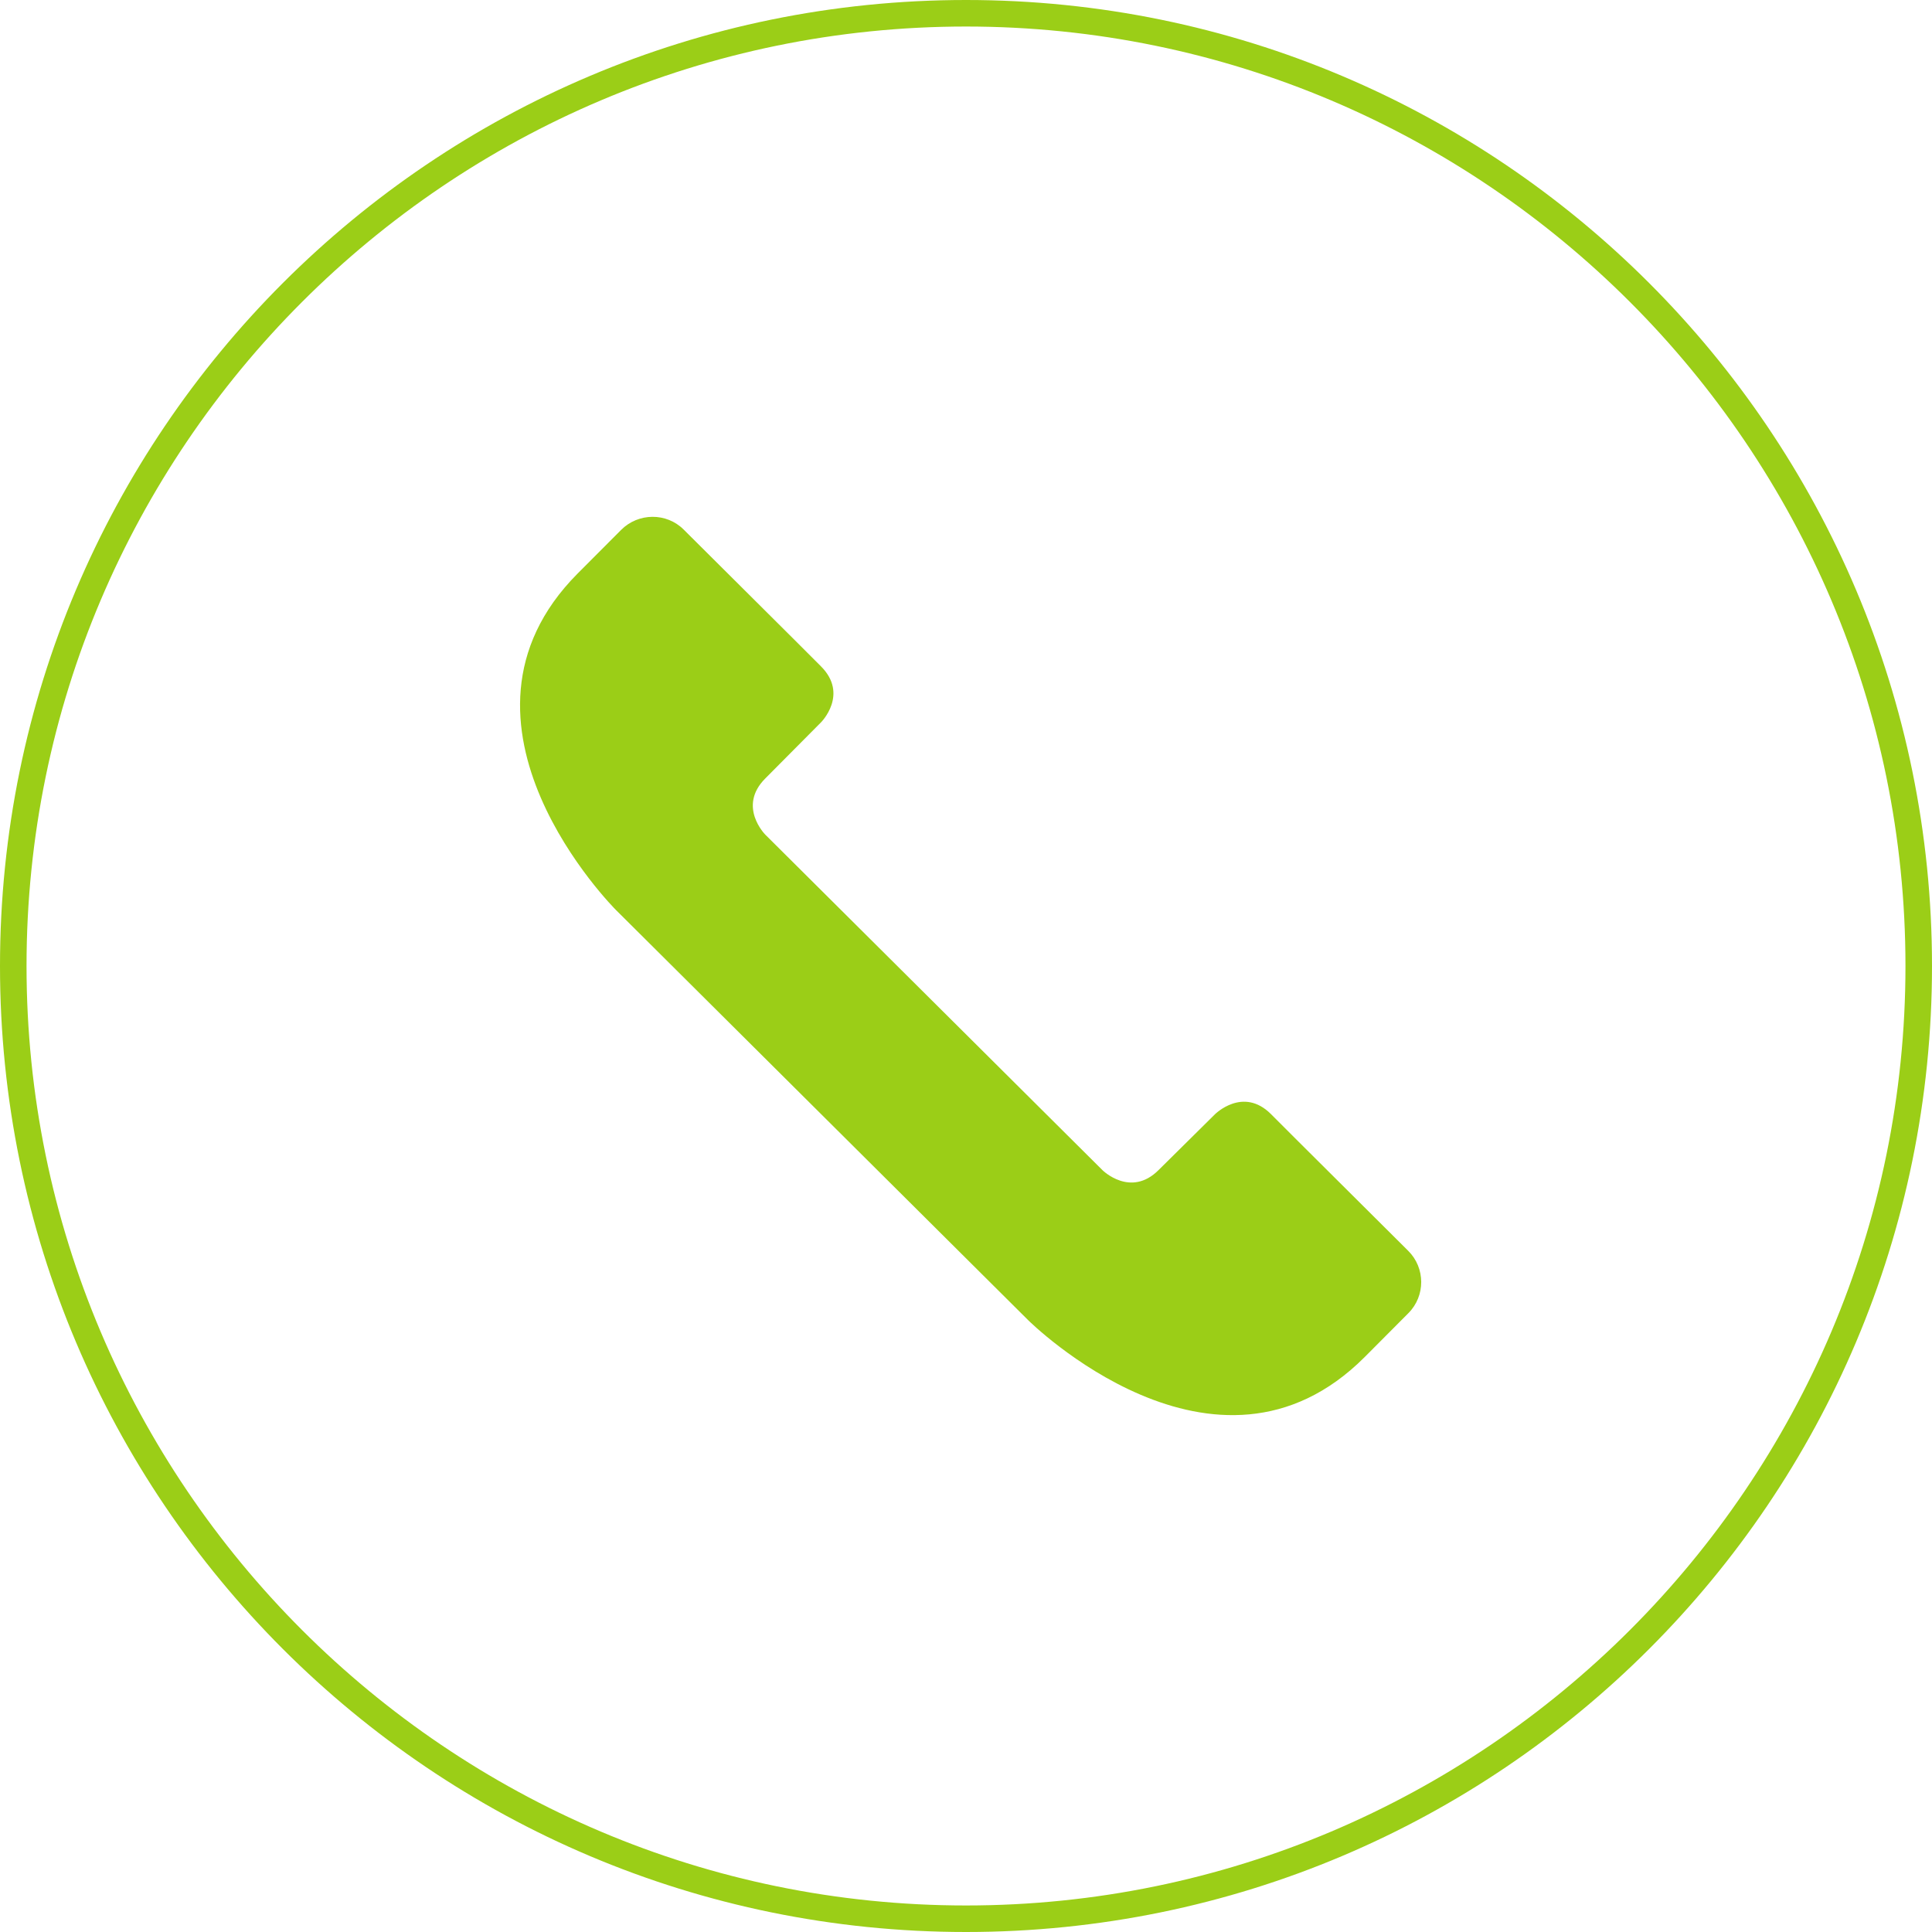 <?xml version="1.0" encoding="utf-8"?>
<!-- Generator: Adobe Illustrator 26.0.3, SVG Export Plug-In . SVG Version: 6.00 Build 0)  -->
<svg version="1.1" id="Layer_1" xmlns="http://www.w3.org/2000/svg" xmlns:xlink="http://www.w3.org/1999/xlink" x="0px" y="0px"
	 viewBox="0 0 30 30" style="enable-background:new 0 0 30 30;" xml:space="preserve">
<style type="text/css">
	.st0{fill:#9BCE17;}
</style>
<g>
	<path class="st0" d="M15,0.412c8.044,0,14.588,6.544,14.588,14.588c0,8.044-6.544,14.588-14.588,14.588
		C6.956,29.588,0.412,23.044,0.412,15C0.412,6.956,6.956,0.412,15,0.412 M15,0C6.716,0,0,6.716,0,15c0,8.284,6.716,15,15,15
		s15-6.716,15-15C30,6.716,23.284,0,15,0L15,0z"/>
	<g>
		<path class="st0" d="M9.645,8.228L8.97,8.905c-2.315,2.327,0.594,5.225,0.594,5.225l0.582,0.579l5.239,5.213l0.582,0.579
			c0,0,2.909,2.895,5.227,0.568l0.675-0.678c0.268-0.268,0.265-0.704-0.003-0.969l-1.695-1.687l-0.435-0.435
			c-0.435-0.435-0.871,0.003-0.871,0.003l-0.874,0.865c-0.435,0.435-0.871,0.003-0.871,0.003l-5.236-5.21
			c0,0-0.435-0.435-0.003-0.871l0.868-0.874c0,0,0.435-0.435-0.003-0.871l-0.435-0.435l-1.695-1.687
			C10.349,7.957,9.913,7.96,9.645,8.228L9.645,8.228z"/>
	</g>
</g>
</svg>
